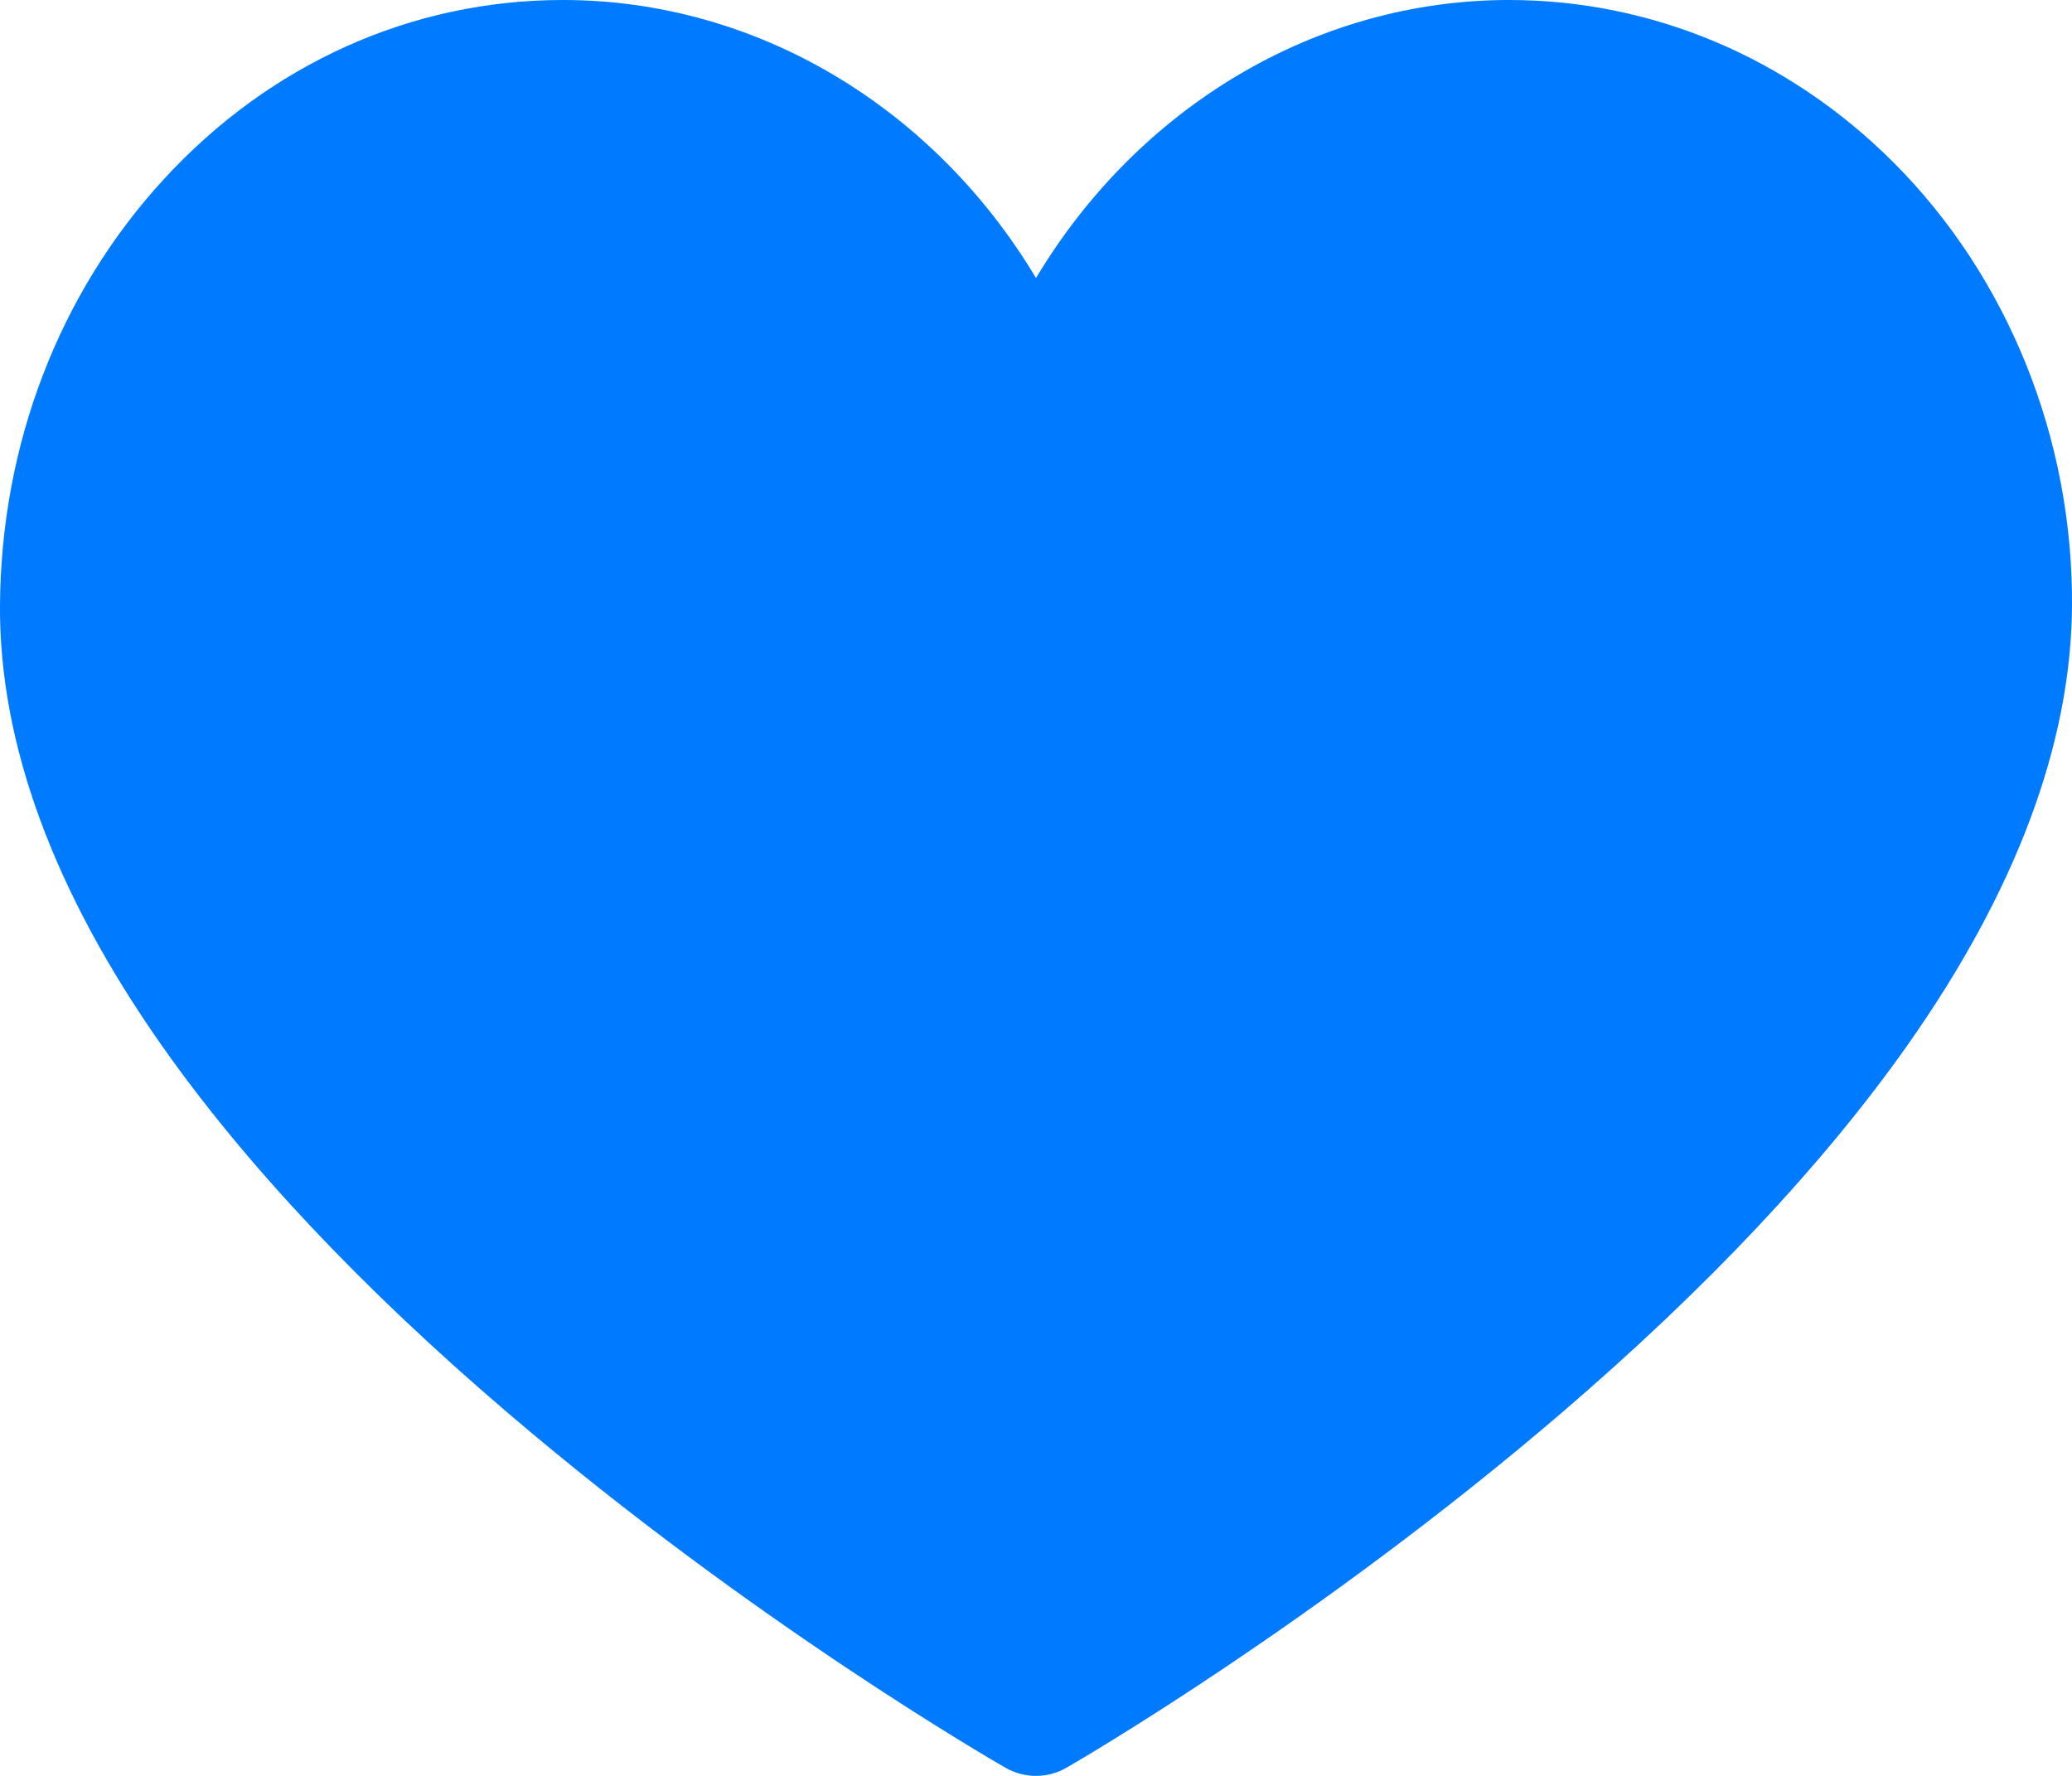 <svg width="35" height="30" viewBox="0 0 35 30" fill="none" xmlns="http://www.w3.org/2000/svg">
<path d="M17.5 30C17.323 30 17.146 29.955 16.987 29.864C16.815 29.765 12.722 27.41 8.571 23.862C6.11 21.759 4.146 19.673 2.733 17.662C0.905 15.06 -0.015 12.557 0 10.223C0.018 7.507 0.999 4.953 2.764 3.031C4.559 1.076 6.955 0 9.509 0C12.784 0 15.777 1.818 17.5 4.697C19.223 1.818 22.216 0 25.491 0C27.904 0 30.207 0.971 31.975 2.734C33.915 4.67 35.018 7.404 35 10.236C34.985 12.566 34.048 15.065 32.216 17.663C30.798 19.673 28.837 21.758 26.386 23.861C22.25 27.409 18.186 29.764 18.015 29.862C17.856 29.954 17.678 30 17.5 30Z" fill="#007AFF"/>
</svg>
